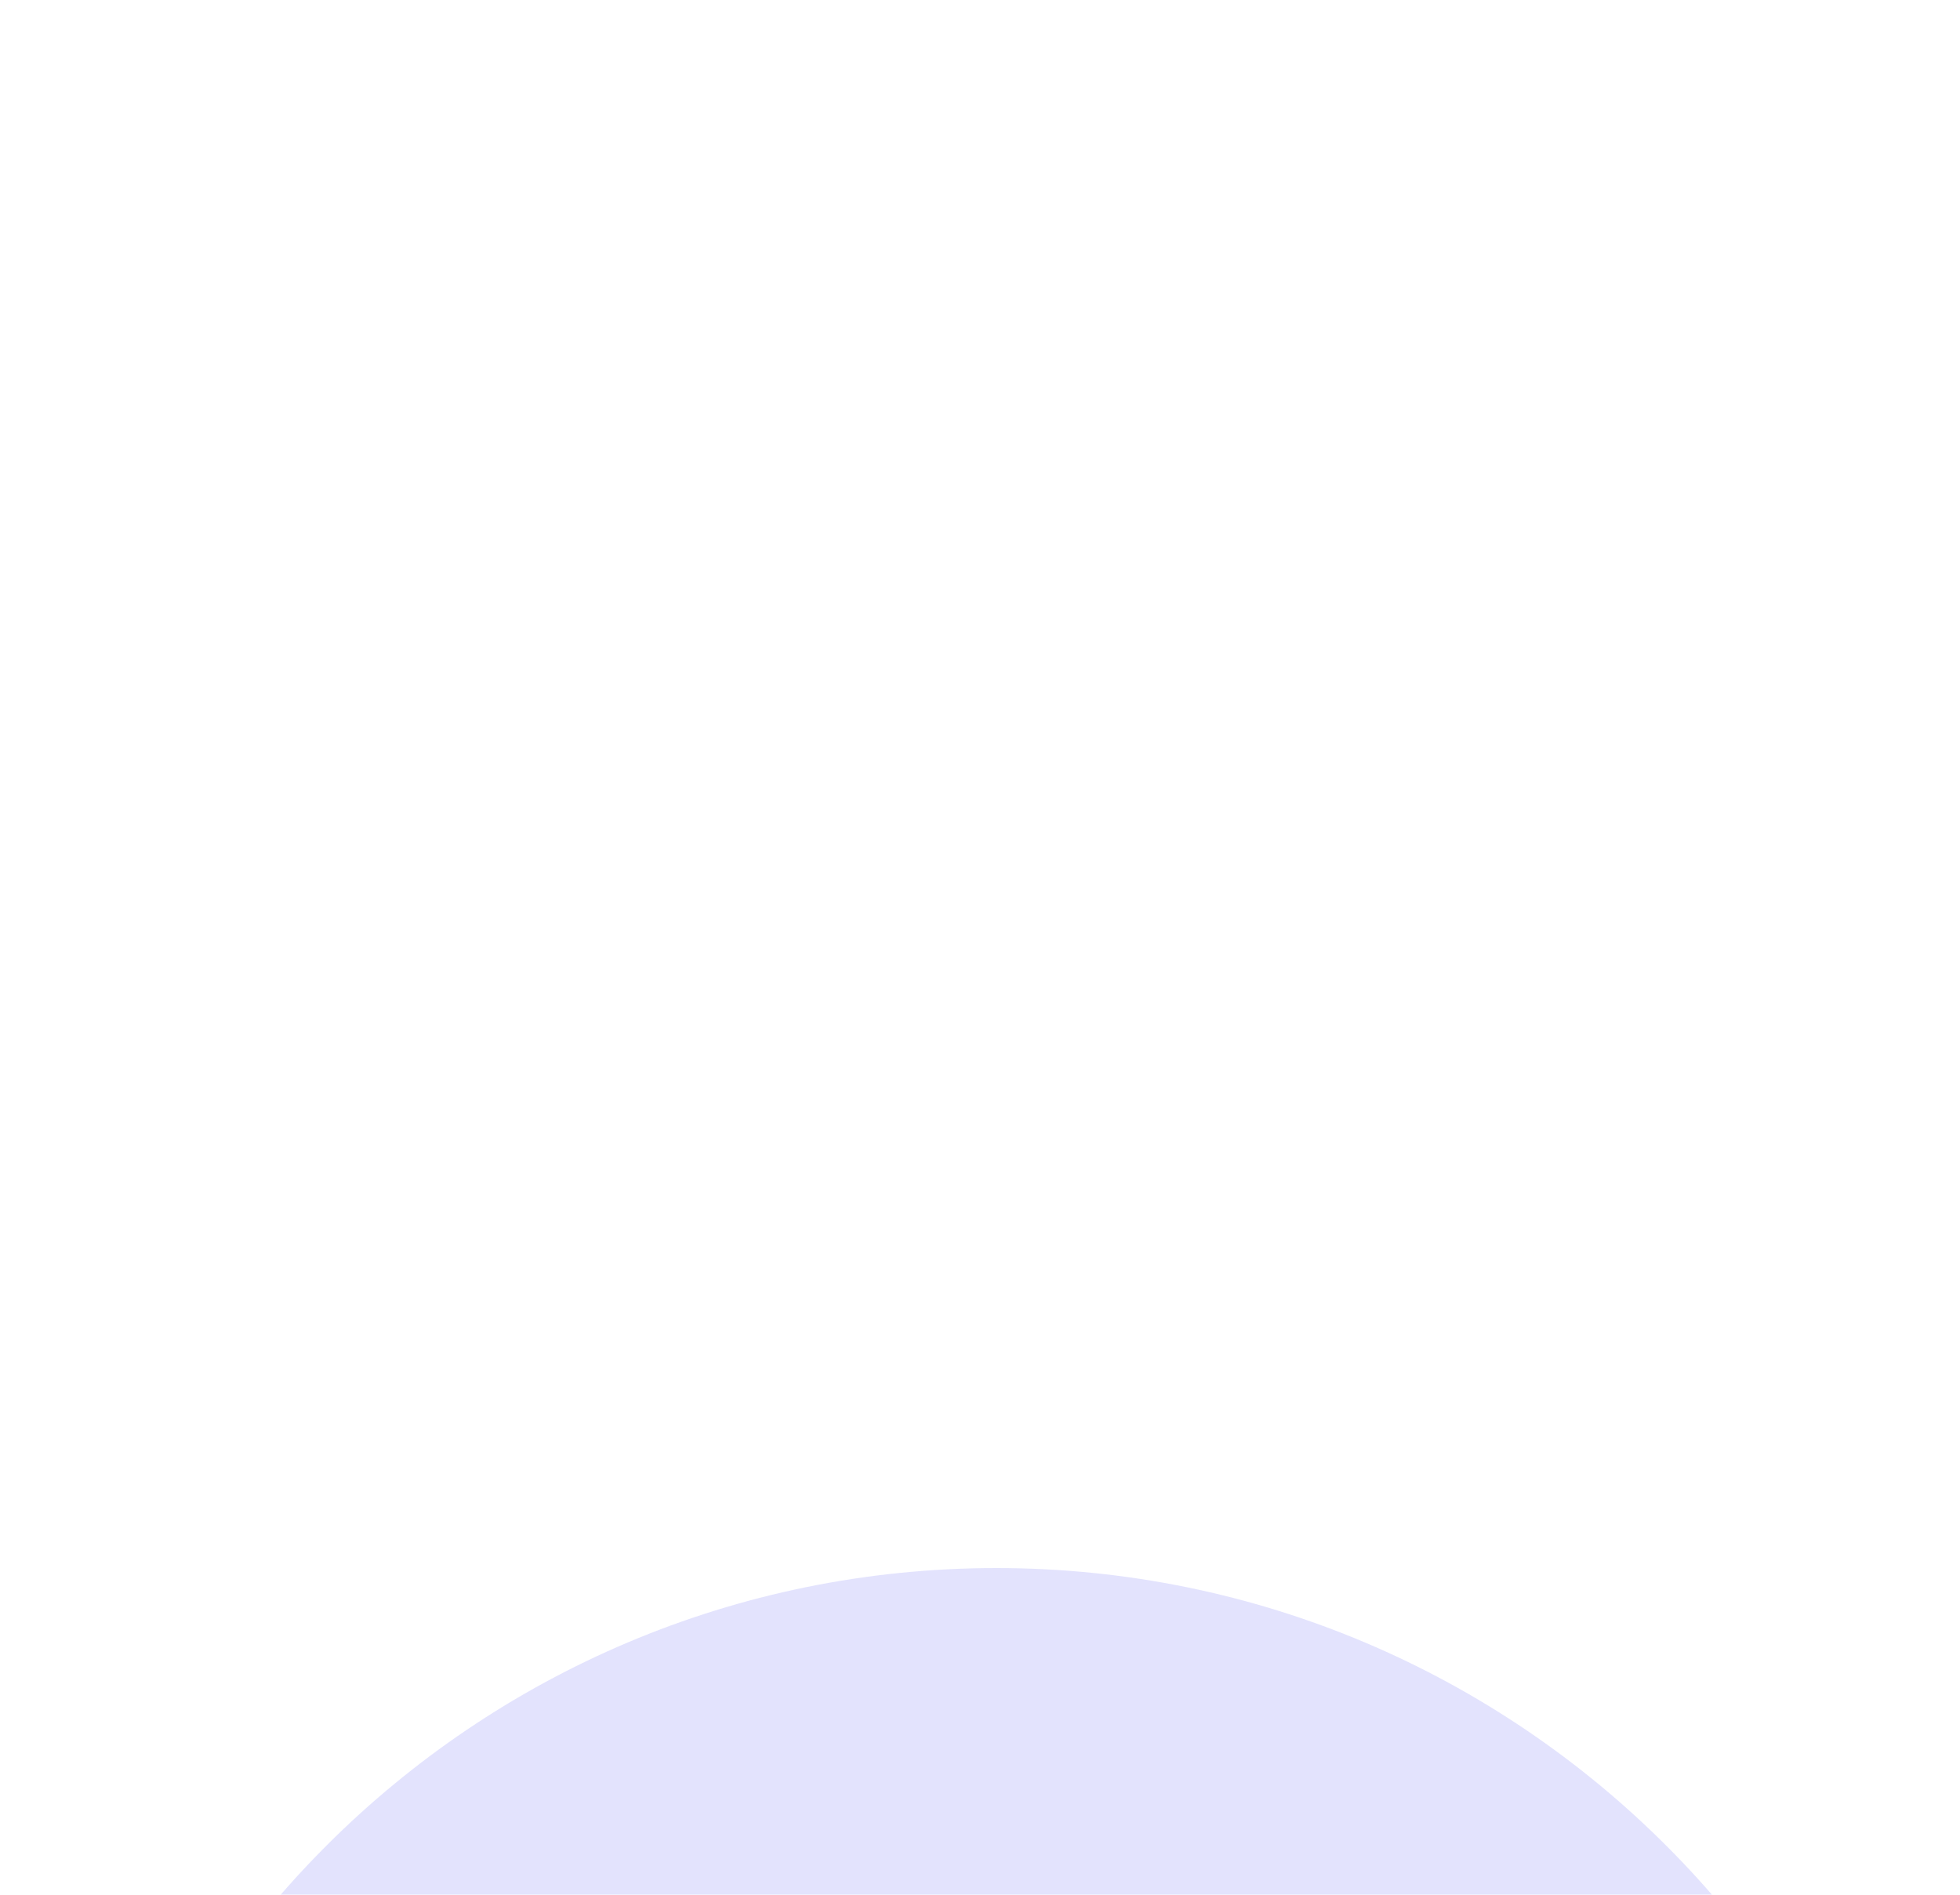 <svg width="30" height="29" viewBox="0 0 30 29" fill="none" xmlns="http://www.w3.org/2000/svg">
<g clip-path="url(#clip0)">
<g filter="url(#filter0_d)">
<path d="M18.025 14.5C18.025 16.033 16.783 17.275 15.25 17.275C13.717 17.275 12.475 16.033 12.475 14.5C12.475 12.967 13.717 11.725 15.25 11.725C16.783 11.725 18.025 12.967 18.025 14.5Z" fill="#E3E3FD"/>
</g>
<g filter="url(#filter1_d)">
<path d="M21.741 9.59C21.607 9.228 21.394 8.901 21.118 8.632C20.849 8.356 20.522 8.143 20.16 8.009C19.867 7.895 19.426 7.76 18.614 7.723C17.736 7.683 17.473 7.674 15.25 7.674C13.027 7.674 12.763 7.683 11.885 7.723C11.073 7.76 10.633 7.895 10.339 8.009C9.978 8.143 9.65 8.356 9.382 8.632C9.106 8.901 8.893 9.228 8.759 9.59C8.645 9.883 8.509 10.324 8.473 11.136C8.432 12.014 8.424 12.277 8.424 14.5C8.424 16.723 8.432 16.987 8.473 17.865C8.509 18.677 8.645 19.117 8.759 19.411C8.893 19.772 9.105 20.099 9.382 20.368C9.65 20.645 9.977 20.858 10.339 20.991C10.633 21.105 11.073 21.241 11.885 21.278C12.763 21.318 13.026 21.326 15.25 21.326C17.473 21.326 17.737 21.318 18.614 21.278C19.426 21.241 19.867 21.105 20.16 20.991C20.887 20.711 21.46 20.137 21.741 19.411C21.855 19.117 21.99 18.677 22.027 17.865C22.067 16.987 22.076 16.723 22.076 14.5C22.076 12.277 22.067 12.014 22.027 11.136C21.99 10.324 21.855 9.883 21.741 9.59ZM15.25 18.776C12.889 18.776 10.974 16.861 10.974 14.5C10.974 12.139 12.889 10.225 15.25 10.225C17.611 10.225 19.525 12.139 19.525 14.5C19.525 16.861 17.611 18.776 15.25 18.776ZM19.694 11.055C19.143 11.055 18.695 10.607 18.695 10.056C18.695 9.504 19.143 9.056 19.694 9.056C20.246 9.056 20.694 9.504 20.694 10.056C20.693 10.607 20.246 11.055 19.694 11.055Z" fill="#E3E3FD"/>
</g>
<g filter="url(#filter2_d)">
<path d="M15.25 0C7.243 0 0.75 6.493 0.75 14.5C0.75 22.507 7.243 29 15.25 29C23.257 29 29.75 22.507 29.75 14.5C29.75 6.493 23.257 0 15.25 0ZM23.526 17.933C23.486 18.819 23.345 19.424 23.139 19.954C22.706 21.072 21.822 21.956 20.704 22.389C20.174 22.595 19.569 22.735 18.683 22.776C17.795 22.816 17.511 22.826 15.25 22.826C12.989 22.826 12.705 22.816 11.817 22.776C10.931 22.735 10.326 22.595 9.796 22.389C9.241 22.18 8.737 21.852 8.321 21.428C7.898 21.013 7.57 20.509 7.361 19.954C7.155 19.424 7.015 18.819 6.974 17.933C6.933 17.045 6.924 16.761 6.924 14.5C6.924 12.239 6.933 11.955 6.974 11.067C7.014 10.181 7.155 9.576 7.361 9.046C7.57 8.491 7.898 7.987 8.321 7.571C8.737 7.148 9.241 6.82 9.796 6.611C10.326 6.405 10.931 6.265 11.817 6.224C12.705 6.184 12.989 6.174 15.25 6.174C17.511 6.174 17.795 6.184 18.683 6.224C19.569 6.265 20.174 6.405 20.704 6.611C21.259 6.82 21.763 7.148 22.179 7.571C22.602 7.987 22.93 8.491 23.139 9.046C23.345 9.576 23.486 10.181 23.526 11.067C23.567 11.955 23.576 12.239 23.576 14.5C23.576 16.761 23.567 17.045 23.526 17.933Z" fill="#E3E3FD"/>
</g>
</g>
<defs>
<filter id="filter0_d" x="-17.525" y="5.725" width="65.551" height="65.551" filterUnits="userSpaceOnUse" color-interpolation-filters="sRGB">
<feFlood flood-opacity="0" result="BackgroundImageFix"/>
<feColorMatrix in="SourceAlpha" type="matrix" values="0 0 0 0 0 0 0 0 0 0 0 0 0 0 0 0 0 0 127 0"/>
<feOffset dy="24"/>
<feGaussianBlur stdDeviation="15"/>
<feColorMatrix type="matrix" values="0 0 0 0 0.258 0 0 0 0 0.059 0 0 0 0 0.521 0 0 0 0.2 0"/>
<feBlend mode="normal" in2="BackgroundImageFix" result="effect1_dropShadow"/>
<feBlend mode="normal" in="SourceGraphic" in2="effect1_dropShadow" result="shape"/>
</filter>
<filter id="filter1_d" x="-21.576" y="1.674" width="73.652" height="73.652" filterUnits="userSpaceOnUse" color-interpolation-filters="sRGB">
<feFlood flood-opacity="0" result="BackgroundImageFix"/>
<feColorMatrix in="SourceAlpha" type="matrix" values="0 0 0 0 0 0 0 0 0 0 0 0 0 0 0 0 0 0 127 0"/>
<feOffset dy="24"/>
<feGaussianBlur stdDeviation="15"/>
<feColorMatrix type="matrix" values="0 0 0 0 0.258 0 0 0 0 0.059 0 0 0 0 0.521 0 0 0 0.2 0"/>
<feBlend mode="normal" in2="BackgroundImageFix" result="effect1_dropShadow"/>
<feBlend mode="normal" in="SourceGraphic" in2="effect1_dropShadow" result="shape"/>
</filter>
<filter id="filter2_d" x="-29.25" y="-6" width="89" height="89" filterUnits="userSpaceOnUse" color-interpolation-filters="sRGB">
<feFlood flood-opacity="0" result="BackgroundImageFix"/>
<feColorMatrix in="SourceAlpha" type="matrix" values="0 0 0 0 0 0 0 0 0 0 0 0 0 0 0 0 0 0 127 0"/>
<feOffset dy="24"/>
<feGaussianBlur stdDeviation="15"/>
<feColorMatrix type="matrix" values="0 0 0 0 0.258 0 0 0 0 0.059 0 0 0 0 0.521 0 0 0 0.2 0"/>
<feBlend mode="normal" in2="BackgroundImageFix" result="effect1_dropShadow"/>
<feBlend mode="normal" in="SourceGraphic" in2="effect1_dropShadow" result="shape"/>
</filter>
<clipPath id="clip0">
<rect width="29" height="29" fill="white" transform="translate(0.75)"/>
</clipPath>
</defs>
</svg>
